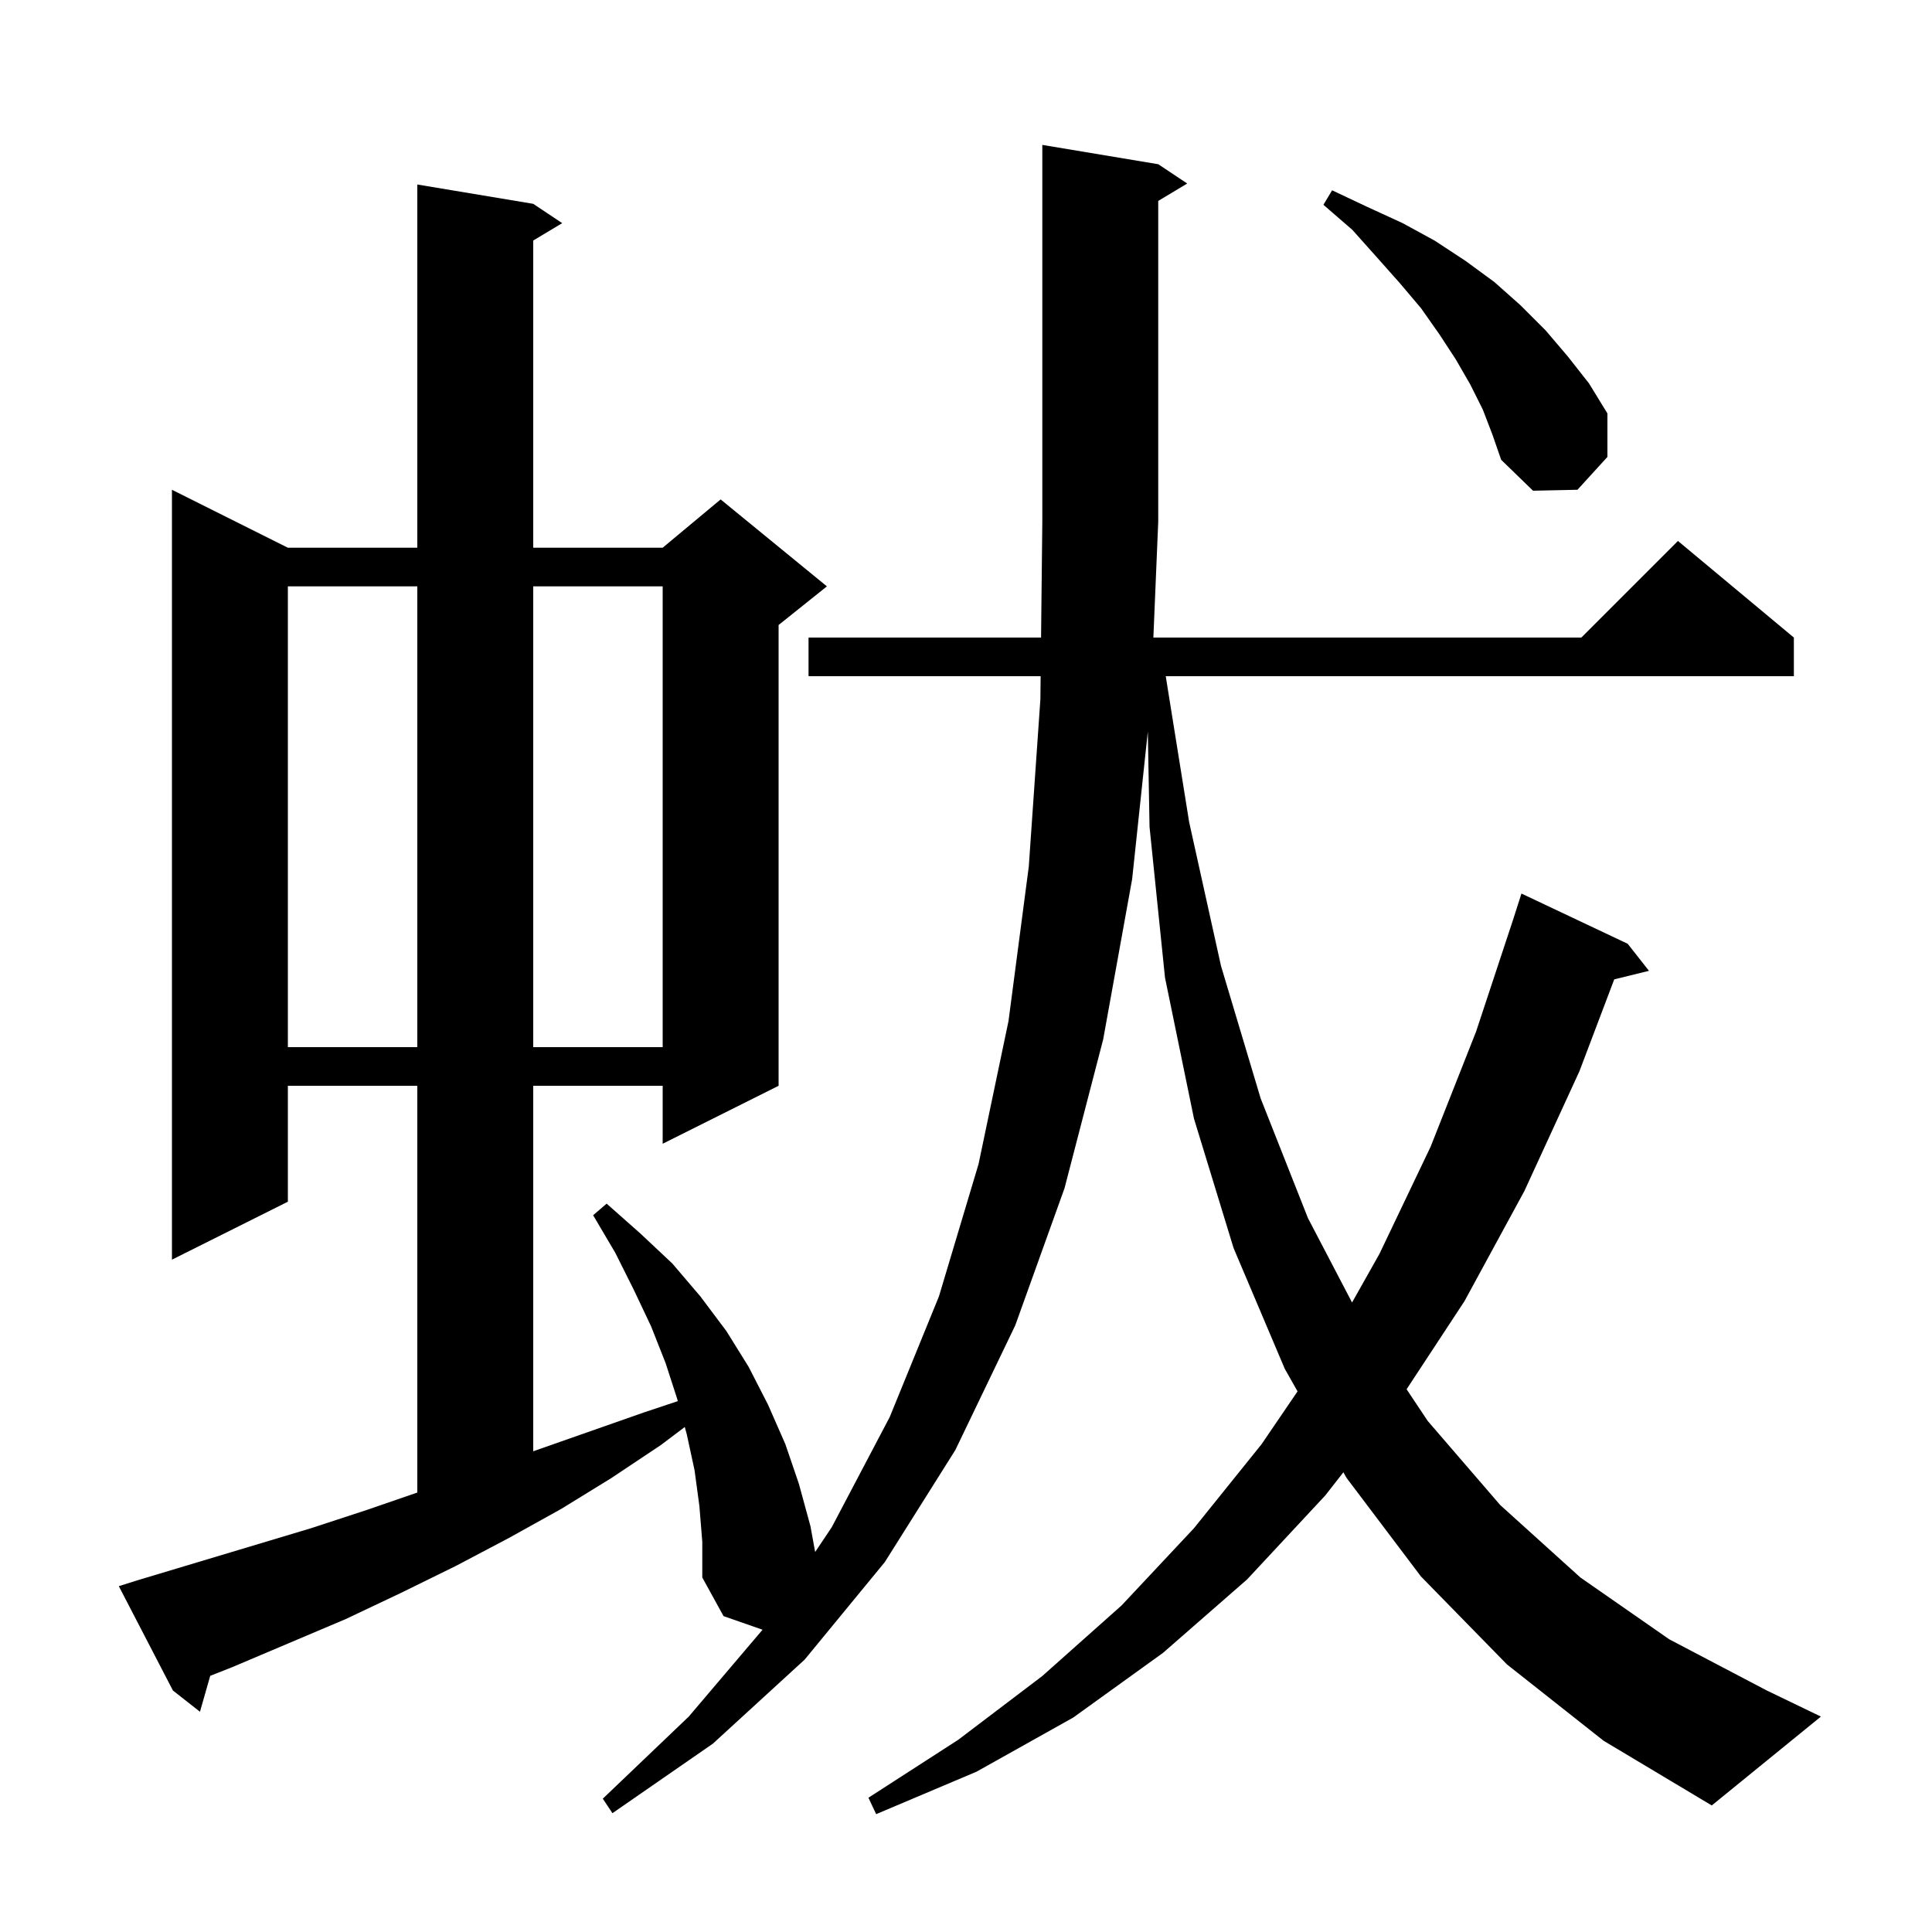 <svg xmlns="http://www.w3.org/2000/svg" xmlns:xlink="http://www.w3.org/1999/xlink" version="1.1" baseProfile="full" viewBox="0 0 200 200" width="200" height="200">
<g fill="black">
<path d="M 119.9 17.0 L 122.9 19.0 L 119.9 20.8 L 119.9 54.0 L 119.397 66.0 L 163.7 66.0 L 173.7 56.0 L 185.7 66.0 L 185.7 70.0 L 120.677 70.0 L 123.1 85.1 L 126.4 100.0 L 130.5 113.7 L 135.4 126.1 L 139.964 134.835 L 142.8 129.8 L 148.1 118.7 L 152.8 106.8 L 156.702 95.001 L 156.7 95.0 L 157.5 92.5 L 168.5 97.7 L 170.7 100.5 L 167.105 101.383 L 163.5 110.9 L 157.8 123.3 L 151.6 134.7 L 145.61 143.815 L 147.8 147.1 L 155.3 155.8 L 163.6 163.3 L 172.8 169.7 L 182.9 175.0 L 188.5 177.7 L 177.2 186.9 L 166.0 180.2 L 156.0 172.3 L 147.1 163.2 L 139.4 153.0 L 139.066 152.411 L 137.2 154.8 L 129.1 163.5 L 120.4 171.1 L 111.1 177.8 L 101.1 183.4 L 90.7 187.8 L 89.9 186.1 L 99.2 180.1 L 107.9 173.5 L 116.1 166.2 L 123.6 158.2 L 130.6 149.5 L 134.322 144.034 L 133.0 141.7 L 127.7 129.2 L 123.6 115.8 L 120.6 101.2 L 119.0 85.6 L 118.822 75.724 L 117.2 91.0 L 114.2 107.6 L 110.2 123.0 L 105.1 137.2 L 98.9 150.1 L 91.6 161.7 L 83.3 171.8 L 73.8 180.5 L 63.4 187.7 L 62.4 186.2 L 71.3 177.7 L 78.938 168.709 L 74.9 167.3 L 72.7 163.3 L 72.7 159.6 L 72.4 155.9 L 71.9 152.2 L 71.1 148.5 L 70.889 147.72 L 68.4 149.6 L 63.3 153.0 L 58.1 156.2 L 52.7 159.2 L 47.2 162.1 L 41.5 164.9 L 35.8 167.6 L 24.0 172.6 L 21.763 173.48 L 20.7 177.2 L 17.9 175.0 L 12.3 164.2 L 14.2 163.6 L 32.2 158.2 L 38.0 156.3 L 43.2 154.507 L 43.2 112.4 L 29.8 112.4 L 29.8 124.4 L 17.8 130.4 L 17.8 50.7 L 29.8 56.7 L 43.2 56.7 L 43.2 19.1 L 55.2 21.1 L 58.2 23.1 L 55.2 24.9 L 55.2 56.7 L 68.6 56.7 L 74.6 51.7 L 85.6 60.7 L 80.6 64.7 L 80.6 112.4 L 68.6 118.4 L 68.6 112.4 L 55.2 112.4 L 55.2 150.237 L 55.3 150.2 L 66.7 146.2 L 70.166 145.045 L 70.1 144.8 L 68.9 141.1 L 67.4 137.3 L 65.6 133.5 L 63.7 129.7 L 61.4 125.8 L 62.8 124.6 L 66.3 127.7 L 69.6 130.8 L 72.5 134.2 L 75.2 137.8 L 77.5 141.5 L 79.5 145.4 L 81.3 149.5 L 82.7 153.6 L 83.9 158.0 L 84.384 160.662 L 86.1 158.1 L 92.1 146.7 L 97.2 134.2 L 101.3 120.5 L 104.4 105.7 L 106.5 89.7 L 107.7 72.4 L 107.726 70.0 L 83.7 70.0 L 83.7 66.0 L 107.77 66.0 L 107.9 54.0 L 107.9 15.0 Z M 29.8 60.7 L 29.8 108.4 L 43.2 108.4 L 43.2 60.7 Z M 55.2 60.7 L 55.2 108.4 L 68.6 108.4 L 68.6 60.7 Z M 153.5 42.4 L 152.2 39.8 L 150.7 37.2 L 149.0 34.6 L 147.1 31.9 L 144.9 29.3 L 142.5 26.6 L 140.0 23.8 L 137.0 21.2 L 137.9 19.7 L 141.5 21.4 L 145.2 23.1 L 148.5 24.9 L 151.7 27.0 L 154.7 29.2 L 157.4 31.6 L 160.0 34.2 L 162.3 36.9 L 164.5 39.7 L 166.4 42.8 L 166.4 47.3 L 163.3 50.7 L 158.7 50.8 L 155.4 47.6 L 154.5 45.0 Z " />
</g>
</svg>
